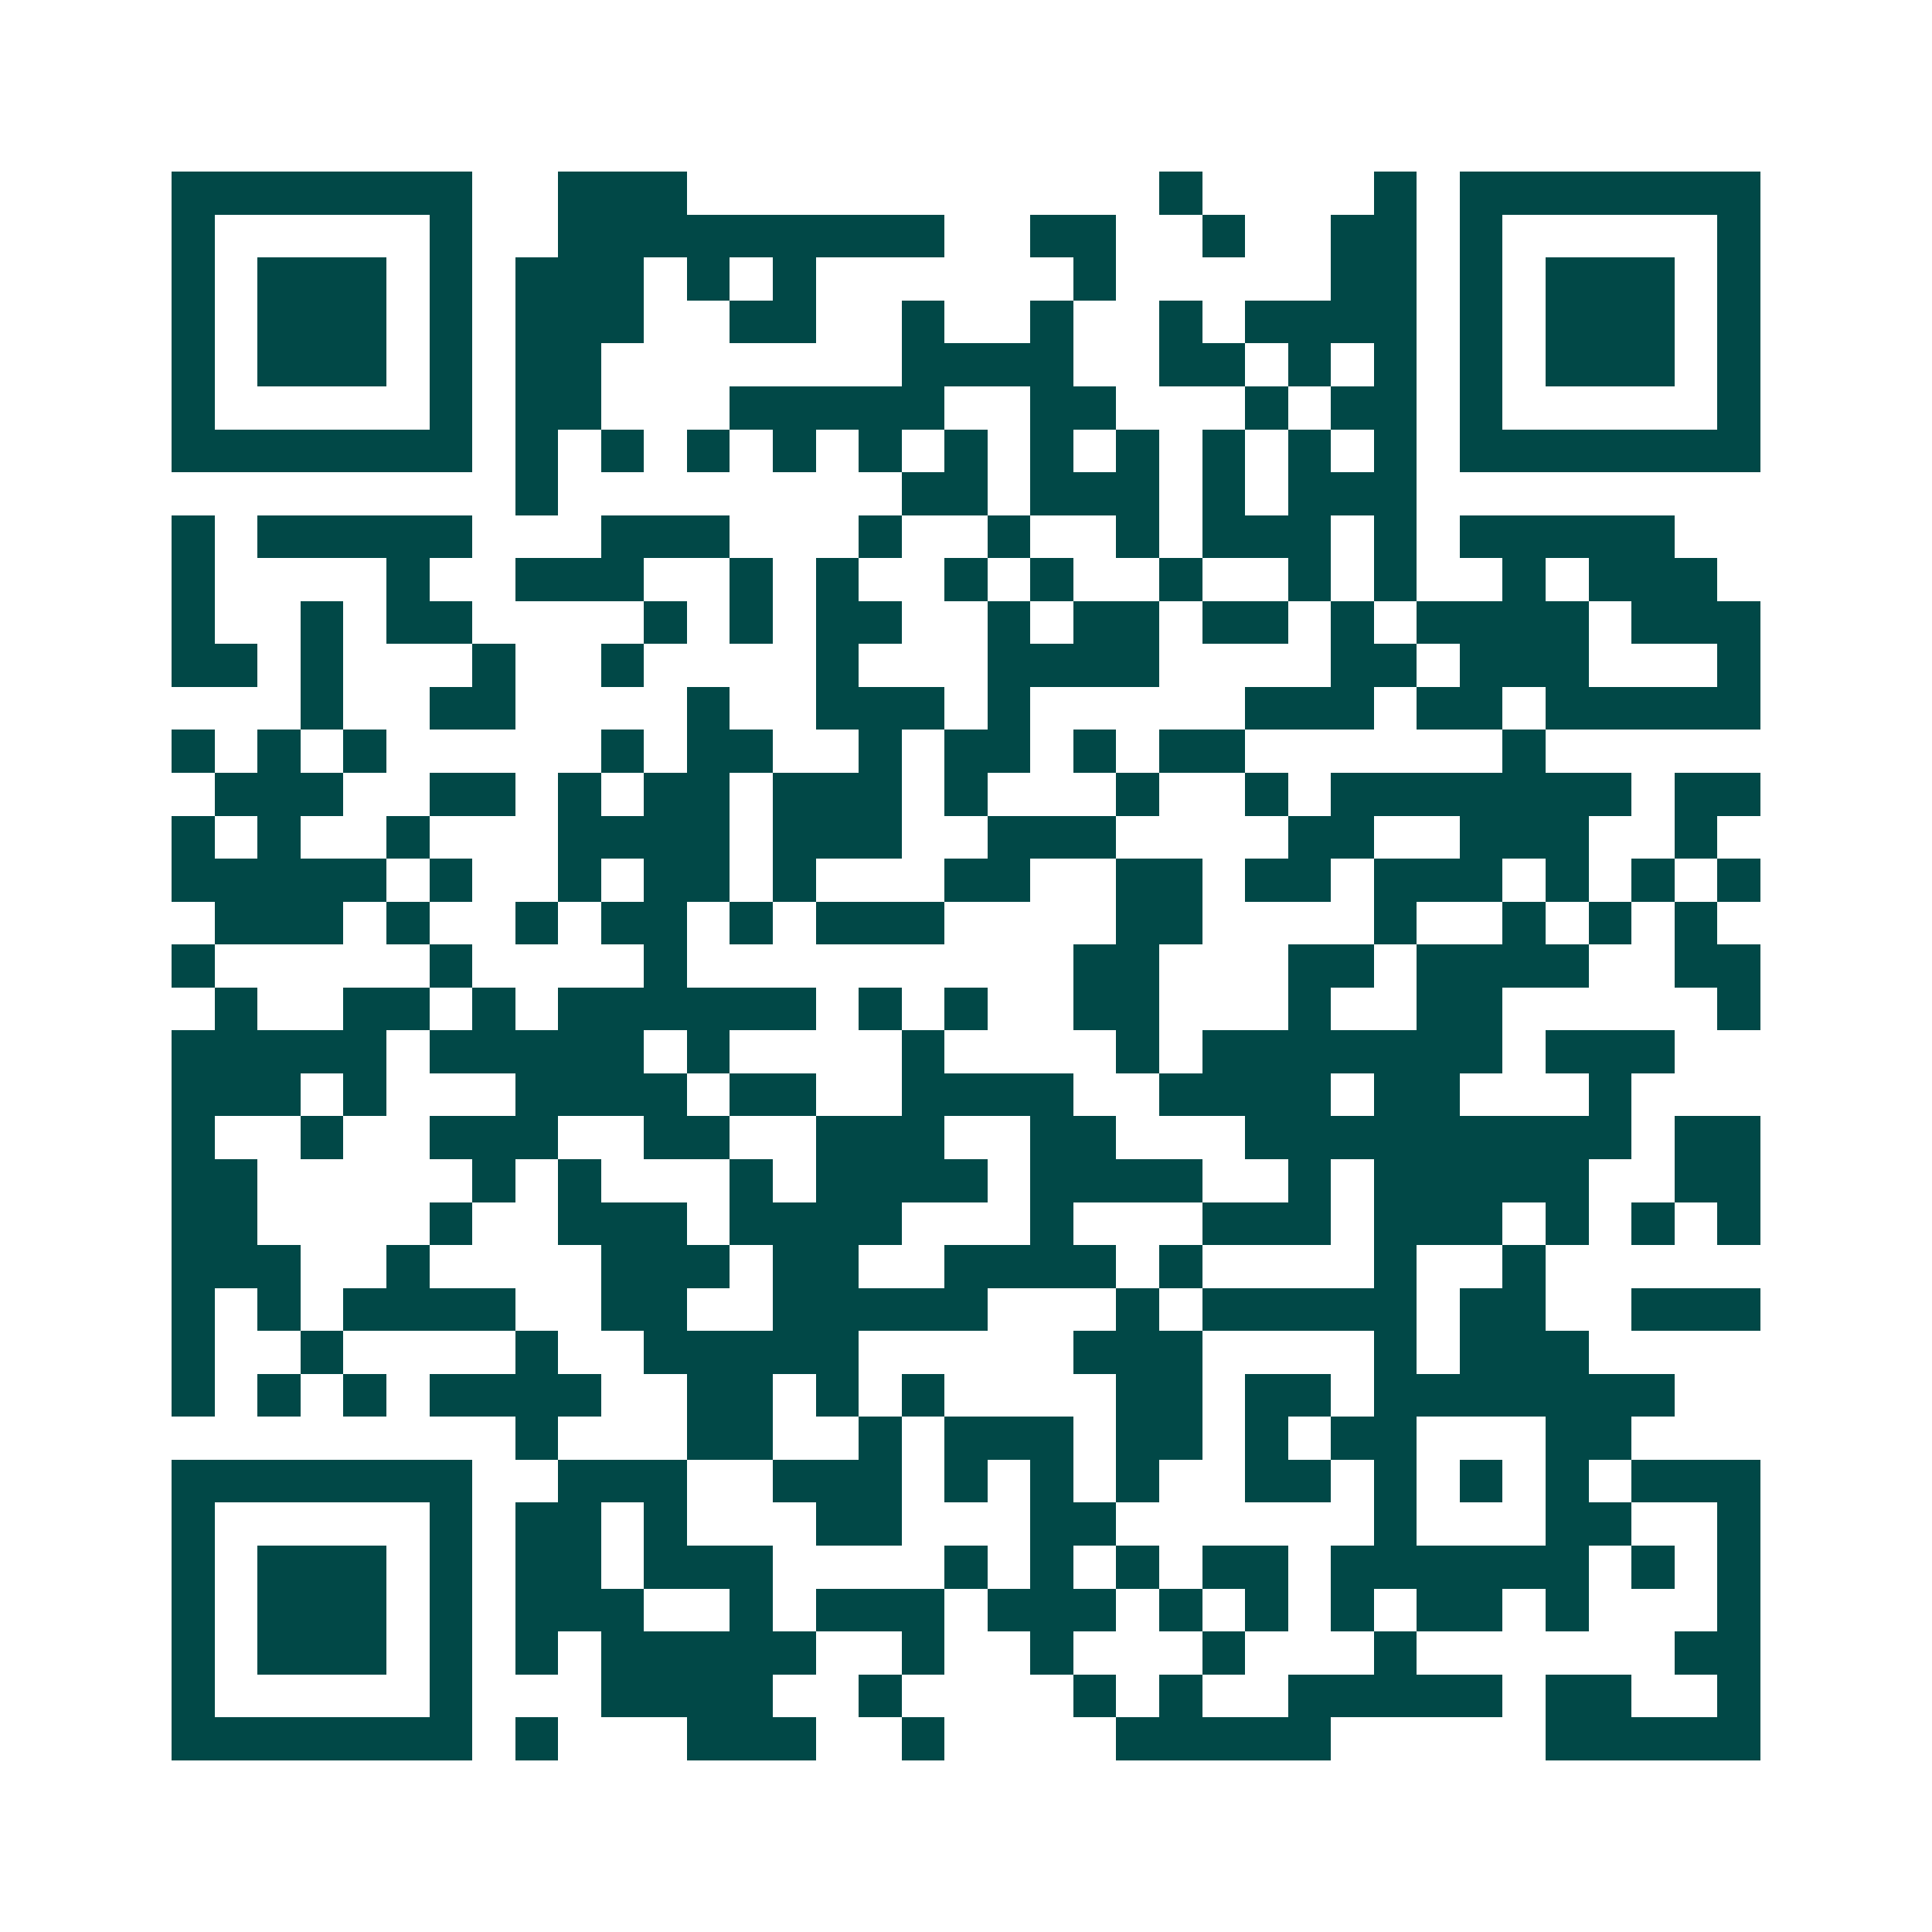 <svg xmlns="http://www.w3.org/2000/svg" width="200" height="200" viewBox="0 0 45 45" shape-rendering="crispEdges"><path fill="#ffffff" d="M0 0h45v45H0z"/><path stroke="#014847" d="M4 4.5h7m2 0h3m11 0h1m4 0h1m1 0h7M4 5.5h1m5 0h1m2 0h9m2 0h2m2 0h1m2 0h2m1 0h1m5 0h1M4 6.5h1m1 0h3m1 0h1m1 0h3m1 0h1m1 0h1m6 0h1m5 0h2m1 0h1m1 0h3m1 0h1M4 7.5h1m1 0h3m1 0h1m1 0h3m2 0h2m2 0h1m2 0h1m2 0h1m1 0h4m1 0h1m1 0h3m1 0h1M4 8.5h1m1 0h3m1 0h1m1 0h2m7 0h4m2 0h2m1 0h1m1 0h1m1 0h1m1 0h3m1 0h1M4 9.5h1m5 0h1m1 0h2m3 0h5m2 0h2m3 0h1m1 0h2m1 0h1m5 0h1M4 10.5h7m1 0h1m1 0h1m1 0h1m1 0h1m1 0h1m1 0h1m1 0h1m1 0h1m1 0h1m1 0h1m1 0h1m1 0h7M12 11.5h1m8 0h2m1 0h3m1 0h1m1 0h3M4 12.5h1m1 0h5m3 0h3m3 0h1m2 0h1m2 0h1m1 0h3m1 0h1m1 0h5M4 13.5h1m4 0h1m2 0h3m2 0h1m1 0h1m2 0h1m1 0h1m2 0h1m2 0h1m1 0h1m2 0h1m1 0h3M4 14.5h1m2 0h1m1 0h2m4 0h1m1 0h1m1 0h2m2 0h1m1 0h2m1 0h2m1 0h1m1 0h4m1 0h3M4 15.5h2m1 0h1m3 0h1m2 0h1m4 0h1m3 0h4m4 0h2m1 0h3m3 0h1M7 16.5h1m2 0h2m4 0h1m2 0h3m1 0h1m5 0h3m1 0h2m1 0h5M4 17.5h1m1 0h1m1 0h1m5 0h1m1 0h2m2 0h1m1 0h2m1 0h1m1 0h2m6 0h1M5 18.5h3m2 0h2m1 0h1m1 0h2m1 0h3m1 0h1m3 0h1m2 0h1m1 0h7m1 0h2M4 19.5h1m1 0h1m2 0h1m3 0h4m1 0h3m2 0h3m4 0h2m2 0h3m2 0h1M4 20.5h5m1 0h1m2 0h1m1 0h2m1 0h1m3 0h2m2 0h2m1 0h2m1 0h3m1 0h1m1 0h1m1 0h1M5 21.5h3m1 0h1m2 0h1m1 0h2m1 0h1m1 0h3m4 0h2m4 0h1m2 0h1m1 0h1m1 0h1M4 22.5h1m5 0h1m4 0h1m9 0h2m3 0h2m1 0h4m2 0h2M5 23.5h1m2 0h2m1 0h1m1 0h6m1 0h1m1 0h1m2 0h2m3 0h1m2 0h2m5 0h1M4 24.5h5m1 0h5m1 0h1m4 0h1m4 0h1m1 0h7m1 0h3M4 25.5h3m1 0h1m3 0h4m1 0h2m2 0h4m2 0h4m1 0h2m3 0h1M4 26.5h1m2 0h1m2 0h3m2 0h2m2 0h3m2 0h2m3 0h9m1 0h2M4 27.5h2m5 0h1m1 0h1m3 0h1m1 0h4m1 0h4m2 0h1m1 0h5m2 0h2M4 28.5h2m4 0h1m2 0h3m1 0h4m3 0h1m3 0h3m1 0h3m1 0h1m1 0h1m1 0h1M4 29.5h3m2 0h1m4 0h3m1 0h2m2 0h4m1 0h1m4 0h1m2 0h1M4 30.5h1m1 0h1m1 0h4m2 0h2m2 0h5m3 0h1m1 0h5m1 0h2m2 0h3M4 31.5h1m2 0h1m4 0h1m2 0h5m5 0h3m4 0h1m1 0h3M4 32.5h1m1 0h1m1 0h1m1 0h4m2 0h2m1 0h1m1 0h1m4 0h2m1 0h2m1 0h7M12 33.5h1m3 0h2m2 0h1m1 0h3m1 0h2m1 0h1m1 0h2m3 0h2M4 34.5h7m2 0h3m2 0h3m1 0h1m1 0h1m1 0h1m2 0h2m1 0h1m1 0h1m1 0h1m1 0h3M4 35.5h1m5 0h1m1 0h2m1 0h1m3 0h2m3 0h2m6 0h1m3 0h2m2 0h1M4 36.5h1m1 0h3m1 0h1m1 0h2m1 0h3m4 0h1m1 0h1m1 0h1m1 0h2m1 0h6m1 0h1m1 0h1M4 37.5h1m1 0h3m1 0h1m1 0h3m2 0h1m1 0h3m1 0h3m1 0h1m1 0h1m1 0h1m1 0h2m1 0h1m3 0h1M4 38.5h1m1 0h3m1 0h1m1 0h1m1 0h5m2 0h1m2 0h1m3 0h1m3 0h1m6 0h2M4 39.5h1m5 0h1m3 0h4m2 0h1m4 0h1m1 0h1m2 0h5m1 0h2m2 0h1M4 40.5h7m1 0h1m3 0h3m2 0h1m4 0h5m5 0h5"/></svg>
